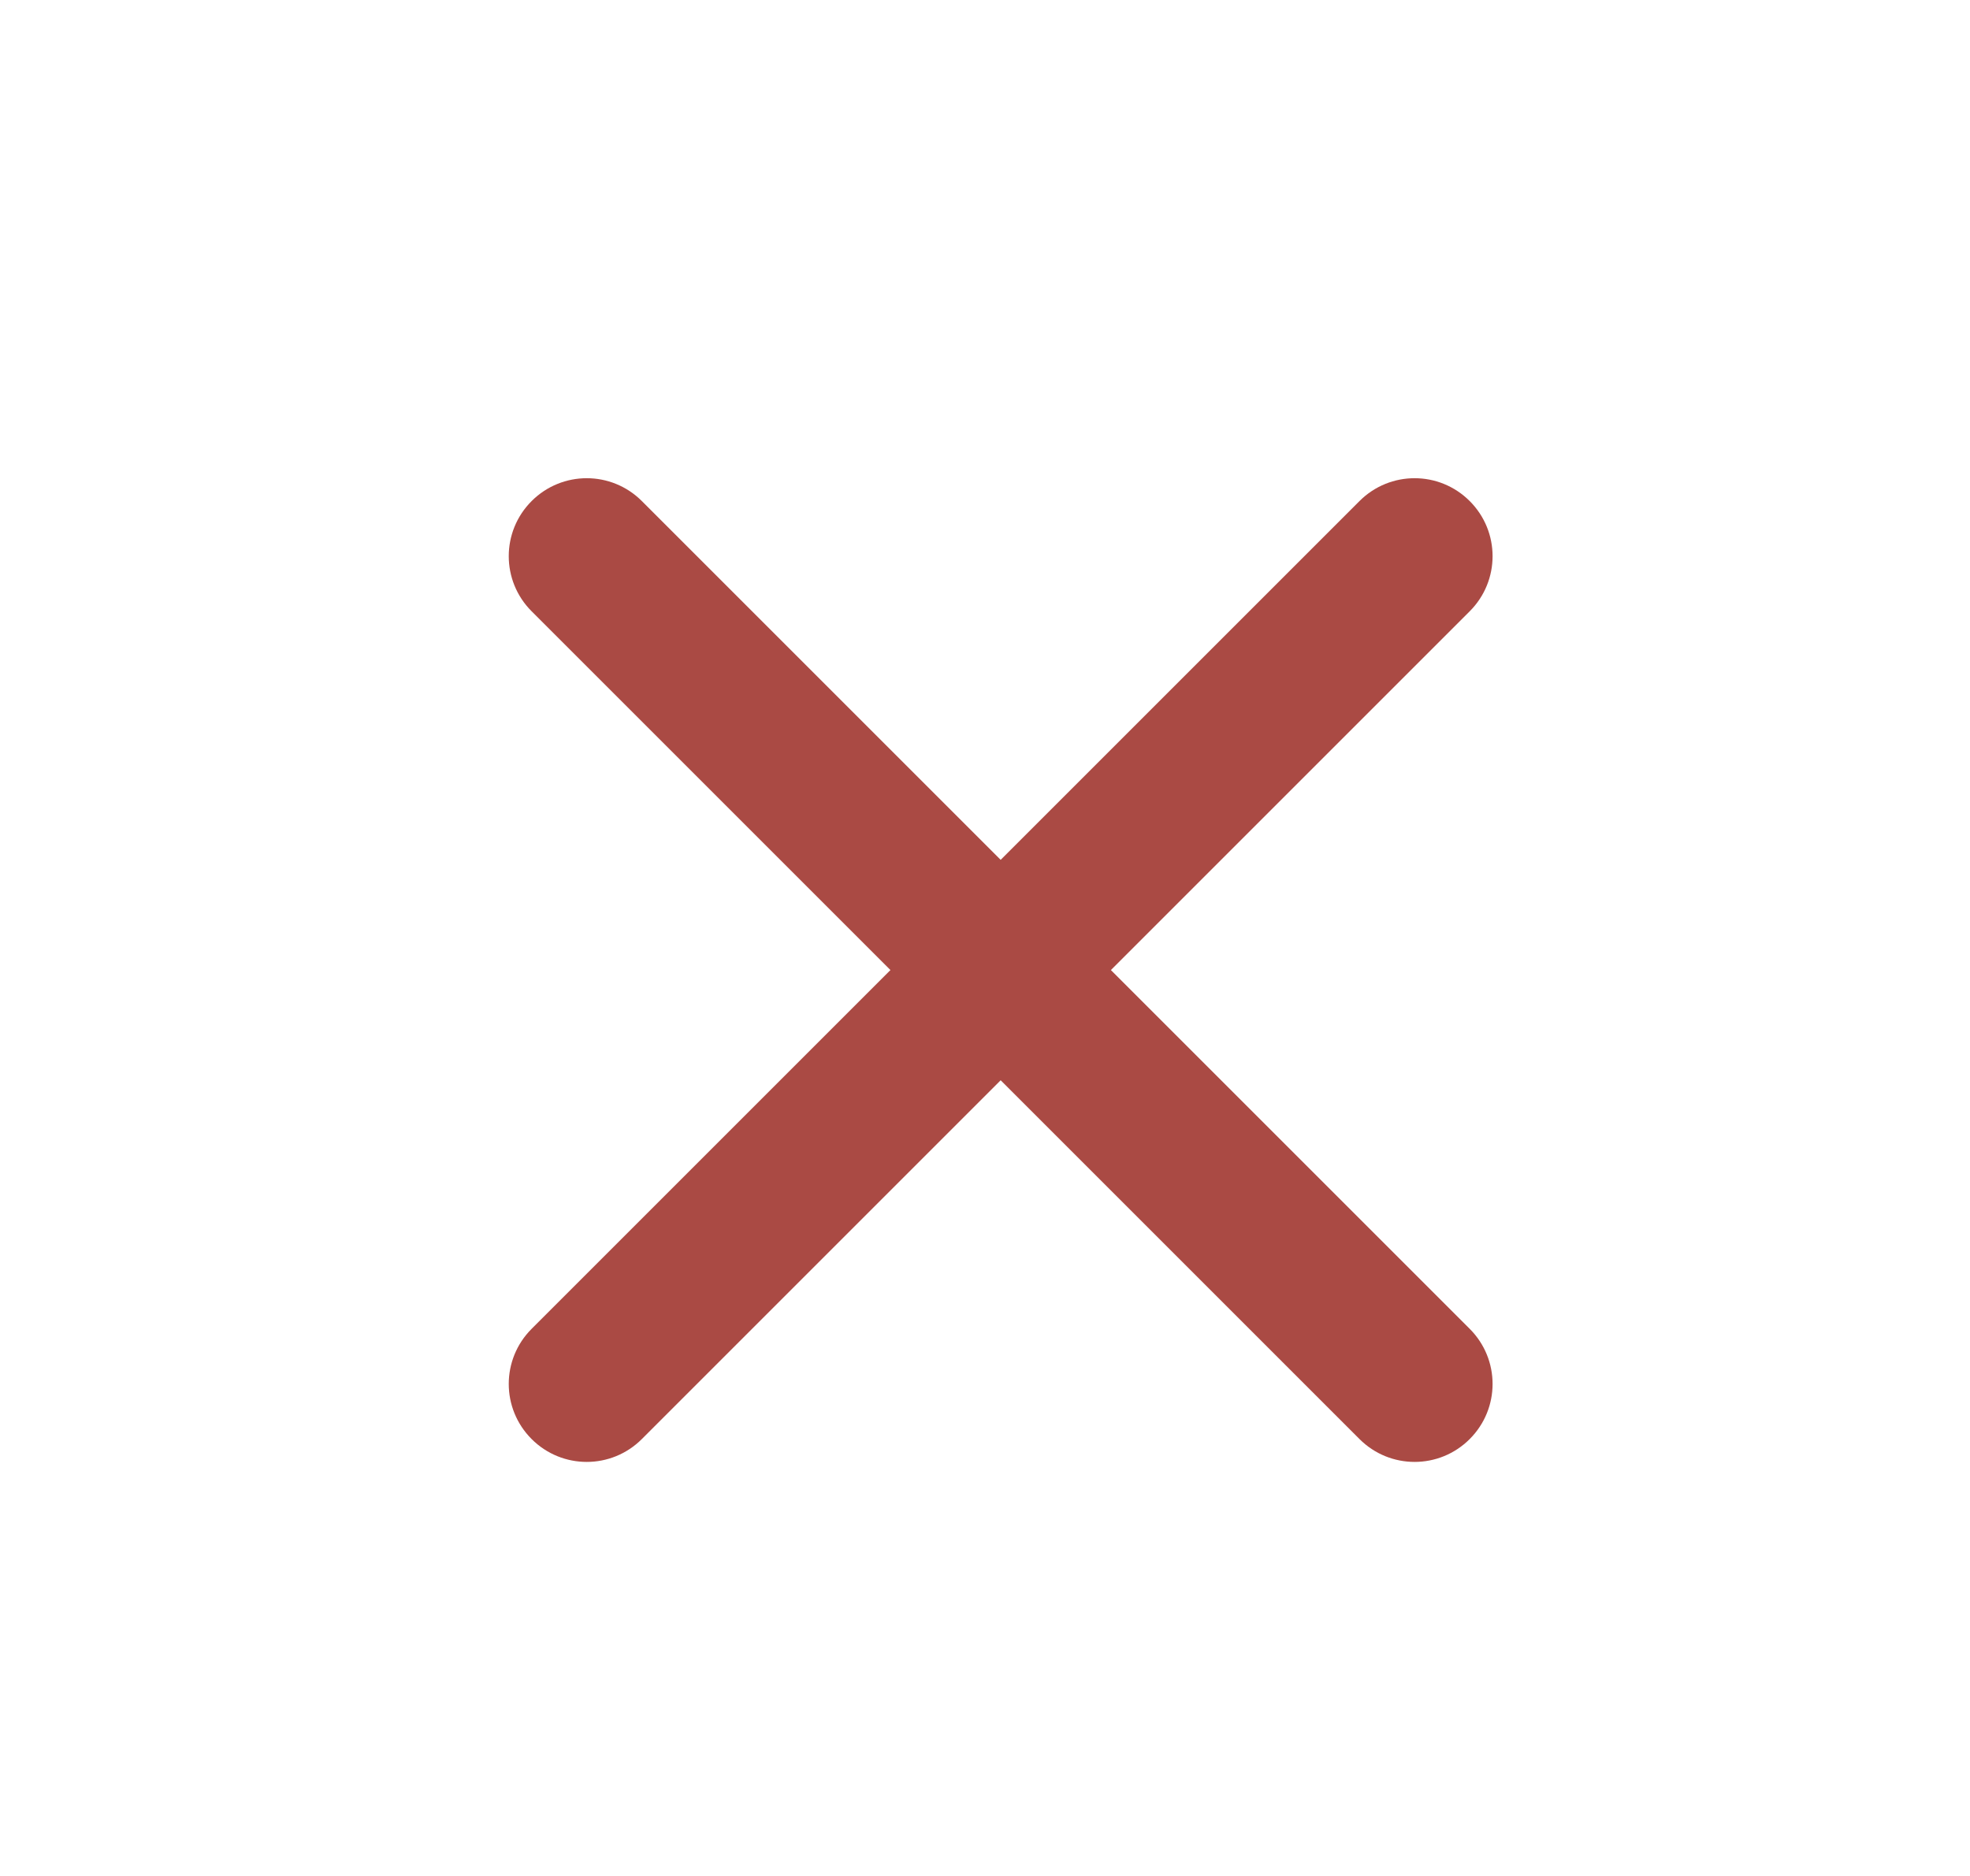 <svg width="21" height="20" viewBox="0 0 21 20" fill="none" xmlns="http://www.w3.org/2000/svg">
<g clip-path="url(#clip0_107_407)">
<path d="M15.667 5.342C15.342 5.017 14.817 5.017 14.492 5.342L10.667 9.167L6.842 5.342C6.517 5.017 5.992 5.017 5.667 5.342C5.342 5.667 5.342 6.192 5.667 6.517L9.492 10.342L5.667 14.167C5.342 14.492 5.342 15.017 5.667 15.342C5.992 15.667 6.517 15.667 6.842 15.342L10.667 11.517L14.492 15.342C14.817 15.667 15.342 15.667 15.667 15.342C15.992 15.017 15.992 14.492 15.667 14.167L11.842 10.342L15.667 6.517C15.992 6.192 15.992 5.667 15.667 5.342Z" fill="#AA4A44"/>
</g>
<defs>
<clipPath id="clip0_107_407">
<rect width="20" height="20" fill="white" transform="translate(0.667)"/>
</clipPath>
</defs>
</svg>